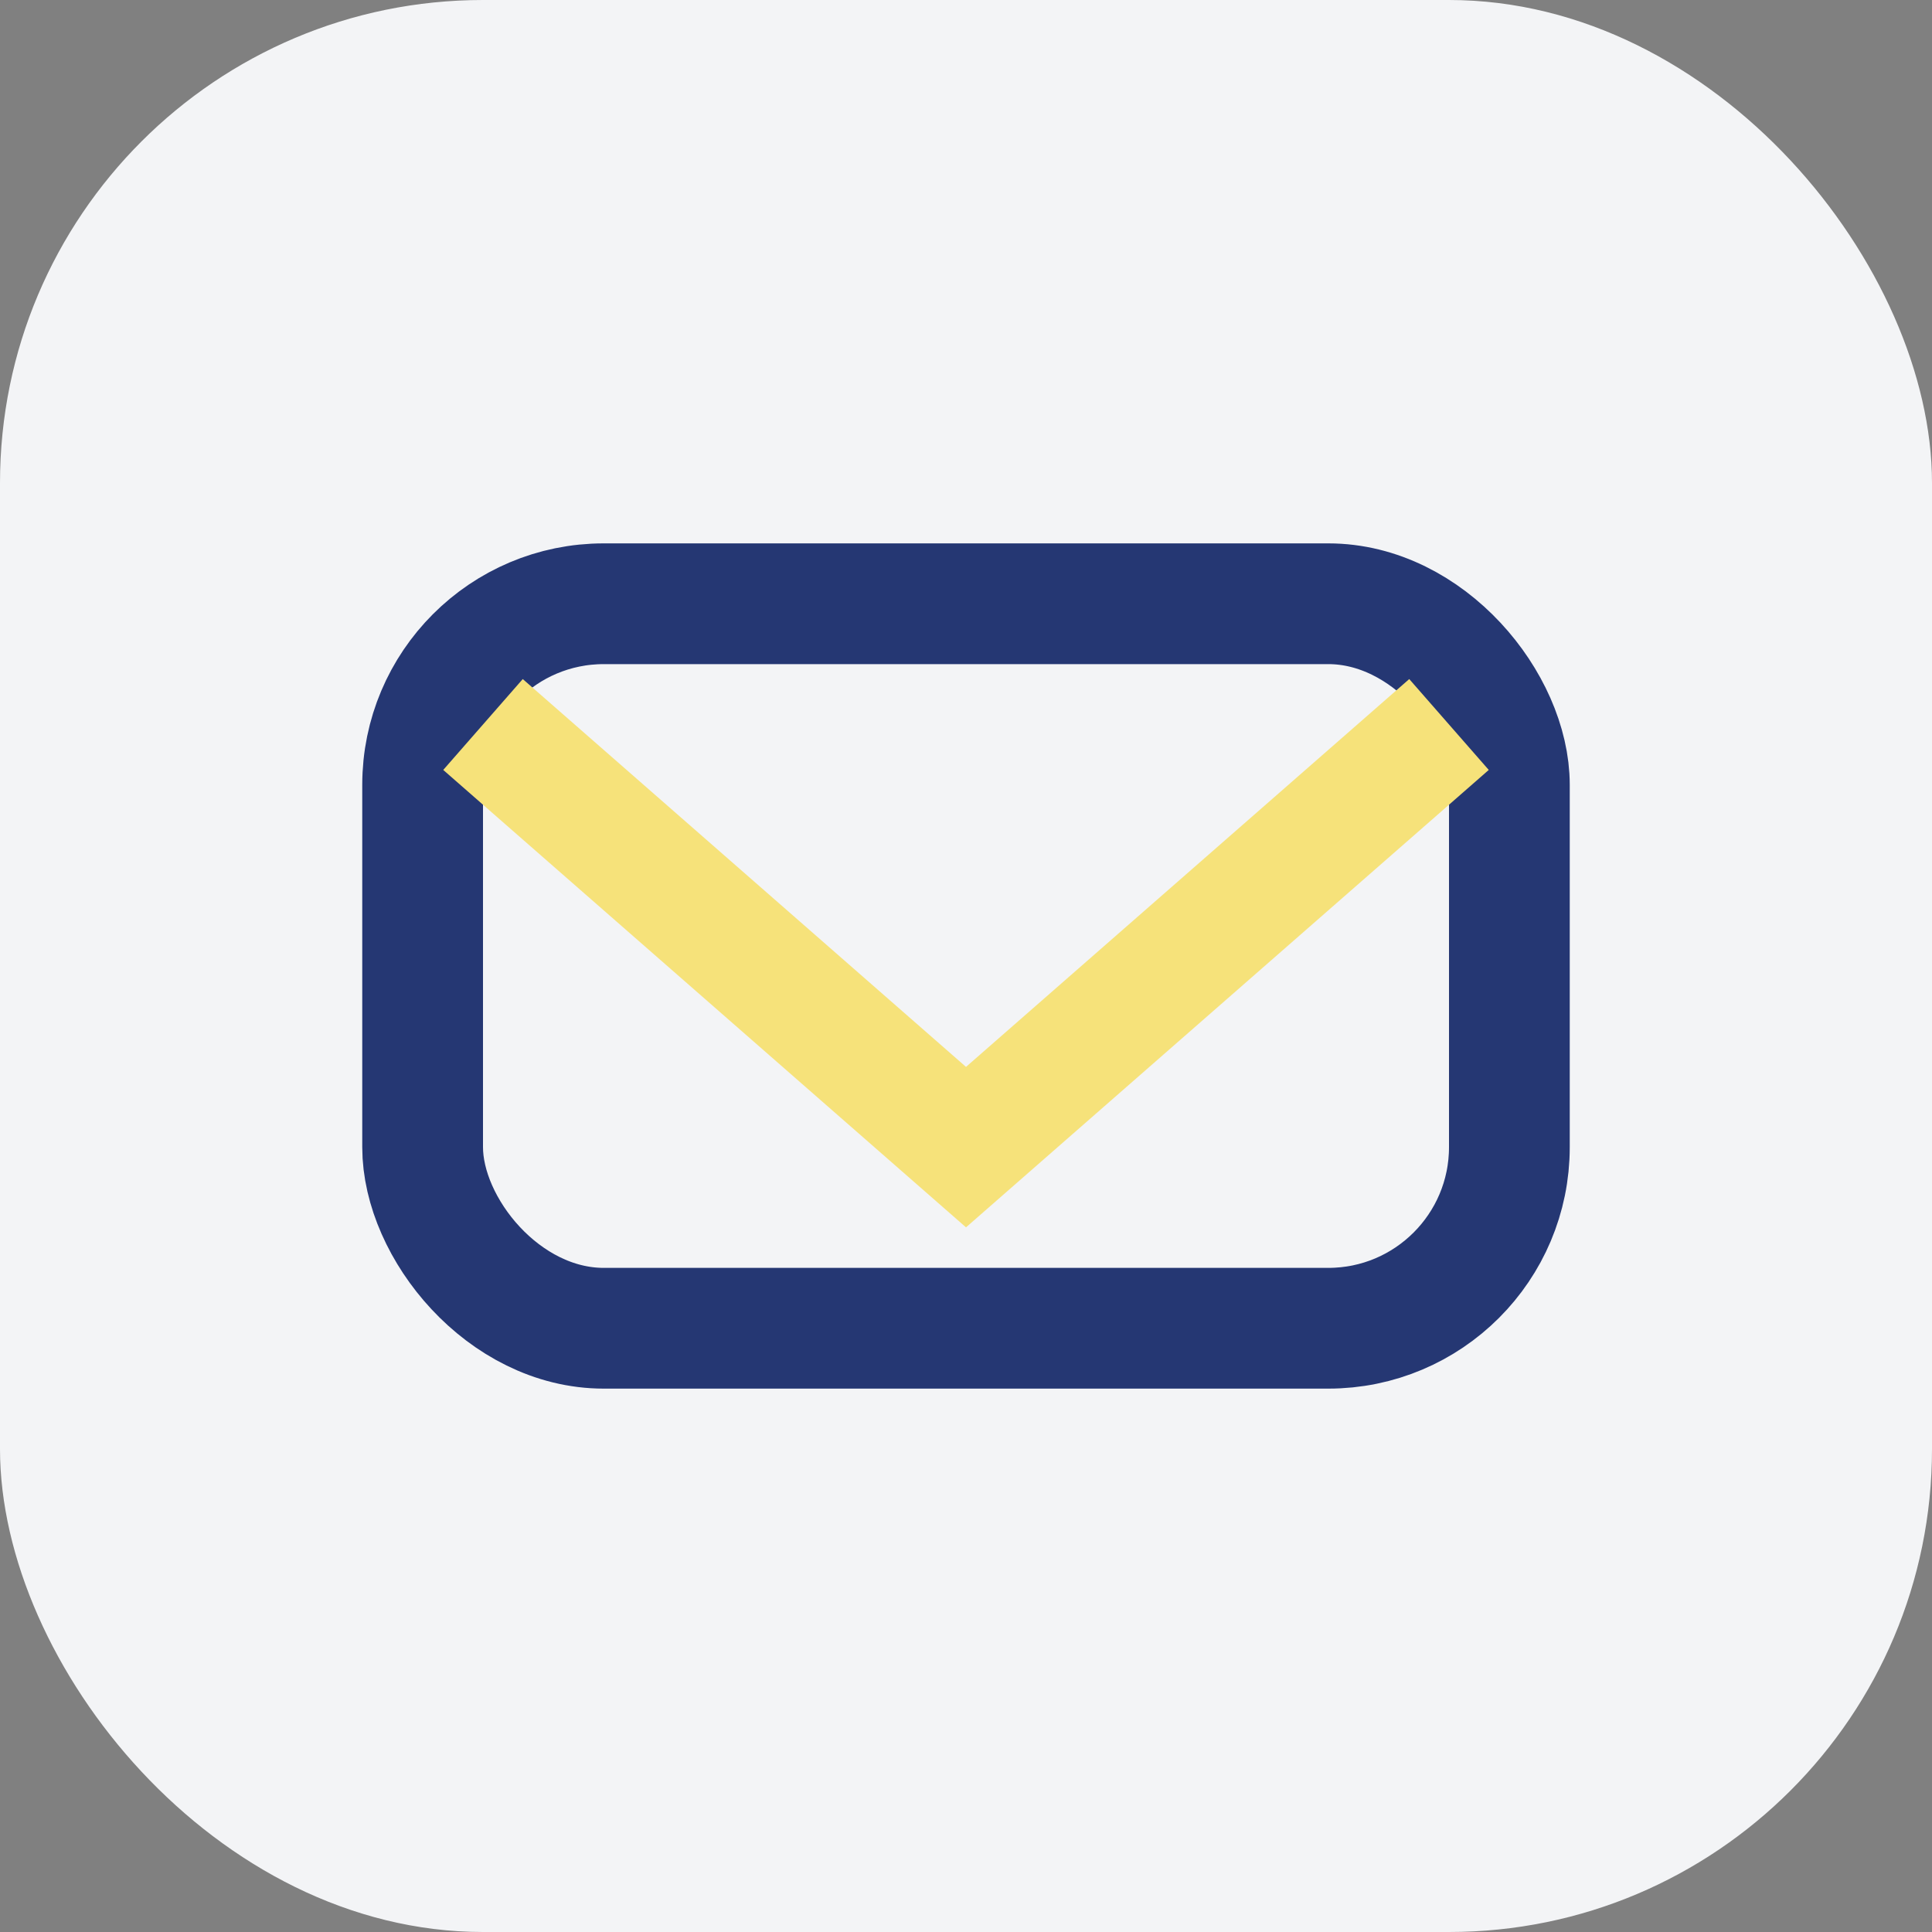 <?xml version="1.0" encoding="UTF-8"?>
<svg xmlns="http://www.w3.org/2000/svg" width="32" height="32" viewBox="0 0 32 32"><rect x="0" y="0" width="32" height="32" fill="#808080" stroke="none"/><rect fill="#F3F4F6" width="32" height="32" rx="8"/><rect x="7" y="10" width="18" height="12" rx="3" fill="none" stroke="#253773" stroke-width="2"/><path d="M8 12l8 7 8-7" fill="none" stroke="#F6E27A" stroke-width="2"/></svg>